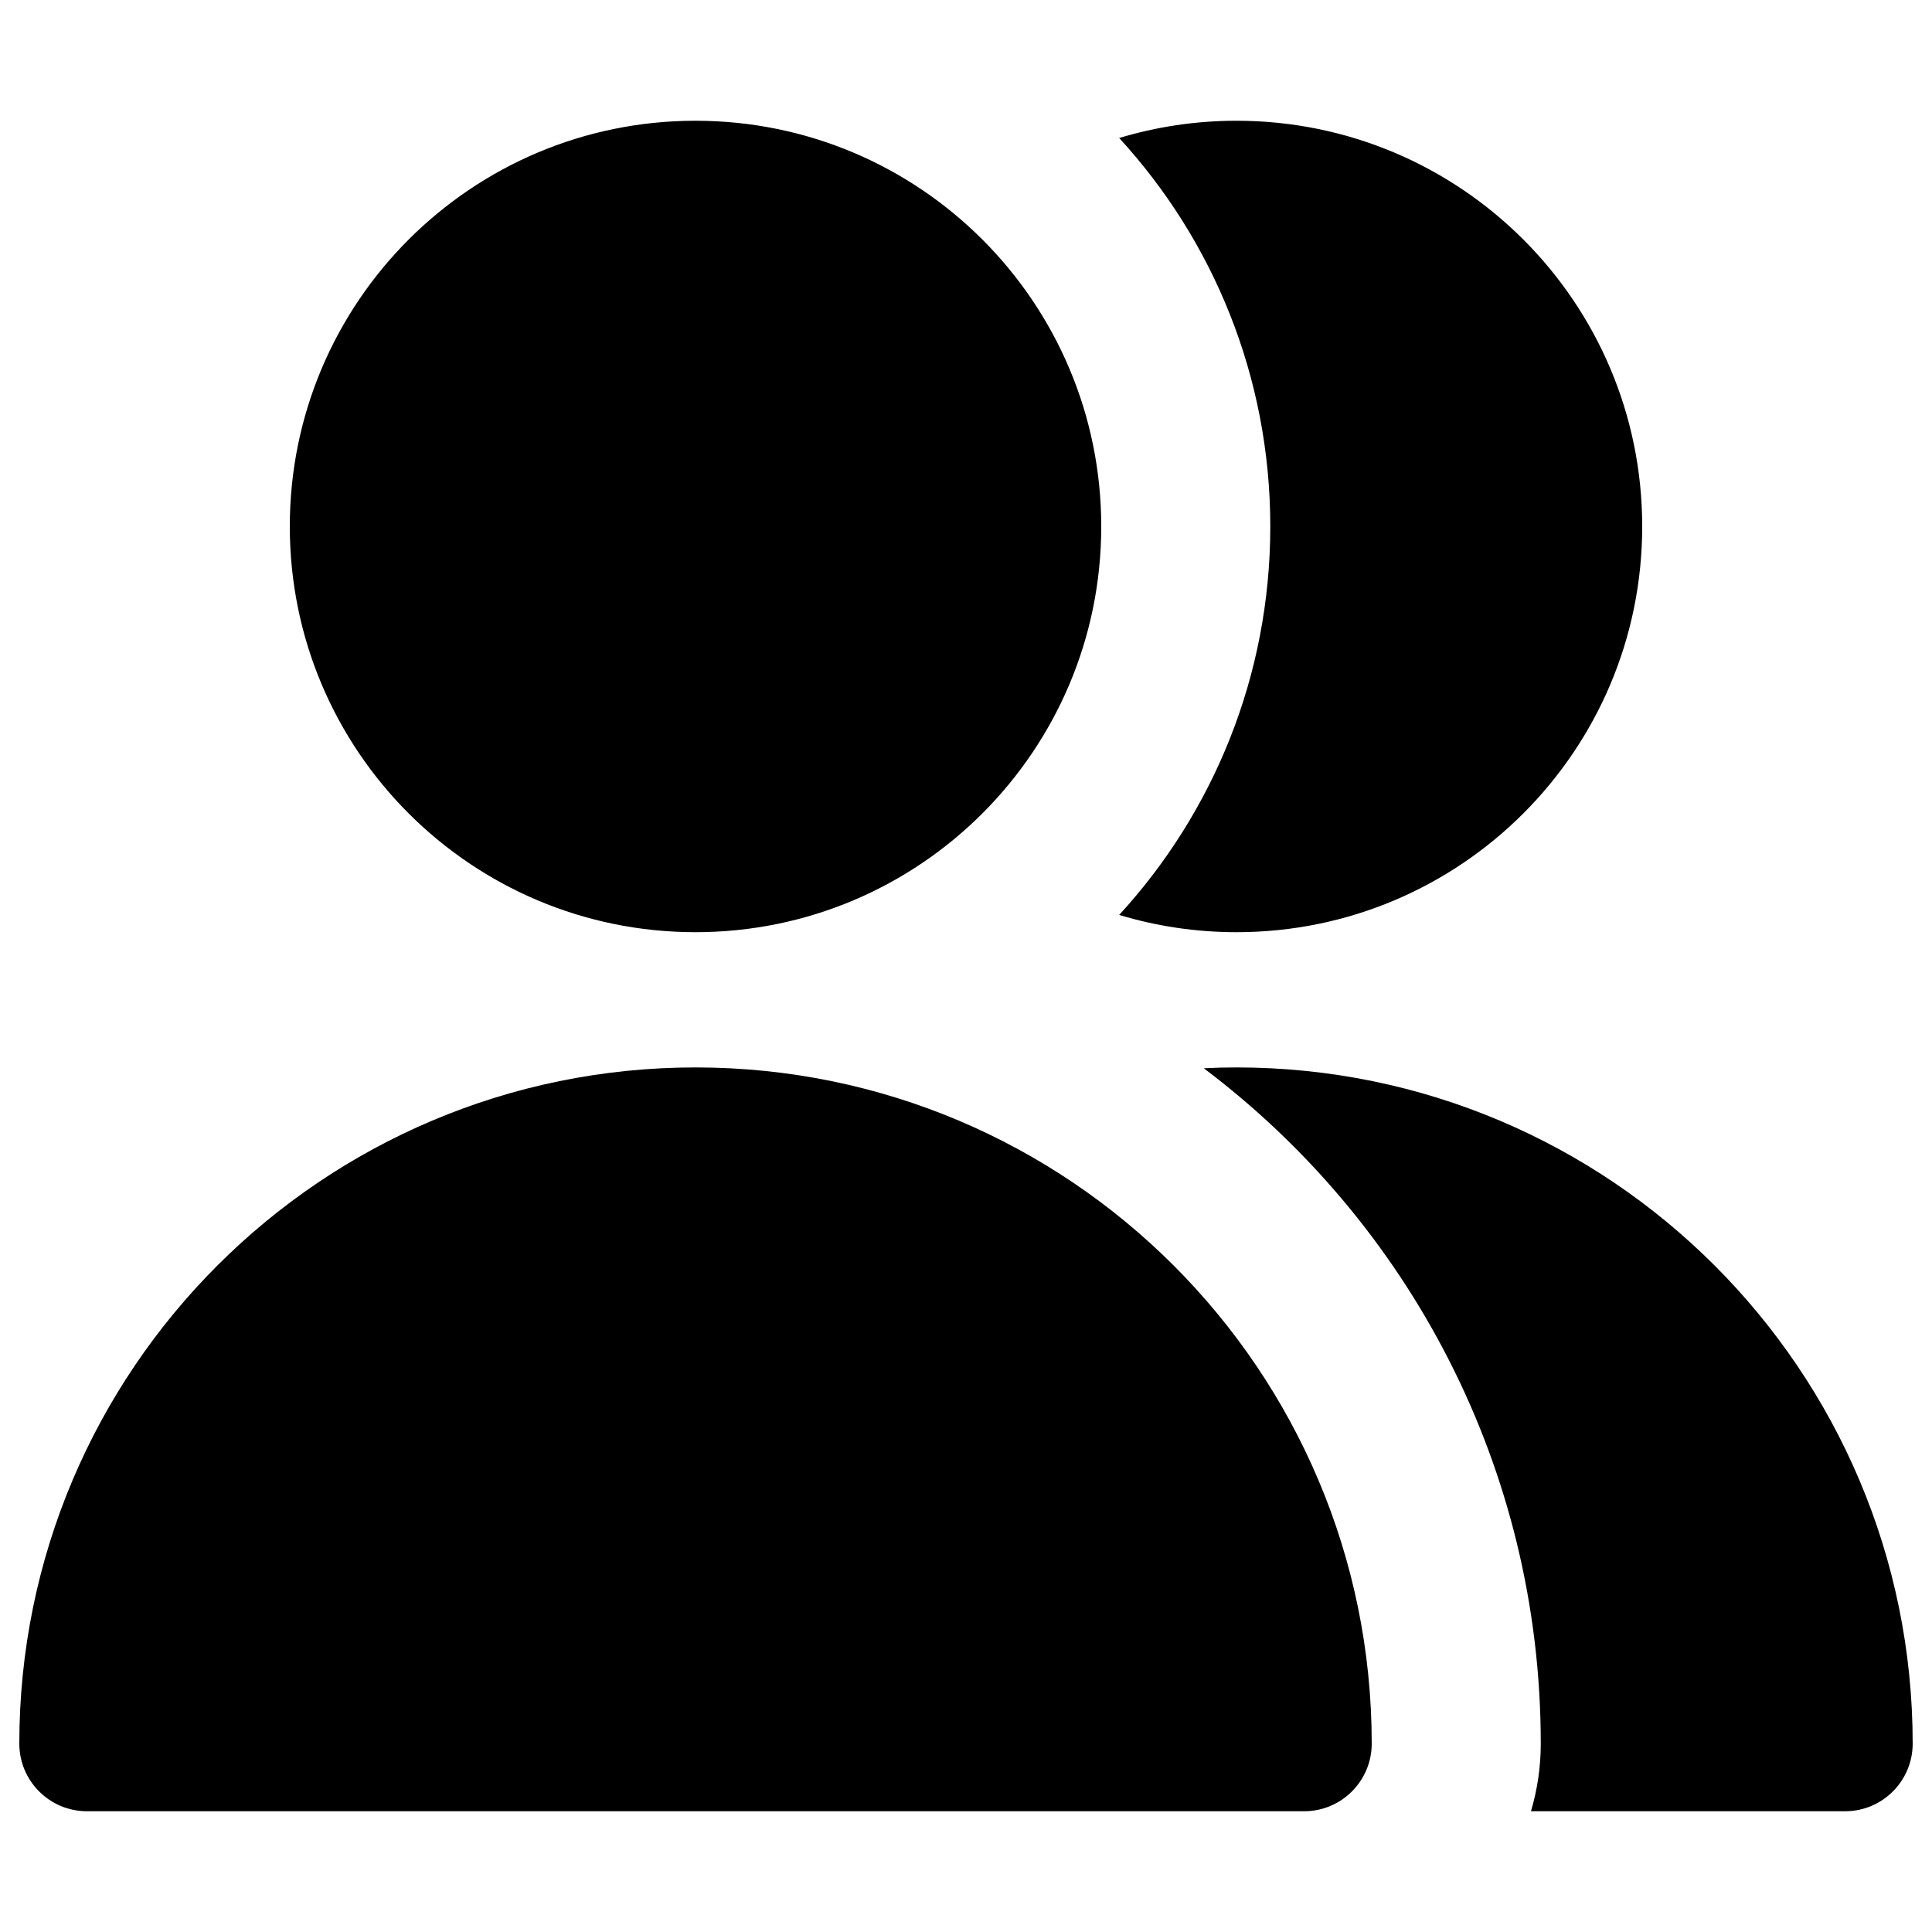 <svg xmlns="http://www.w3.org/2000/svg" fill="none" viewBox="0 0 14 14" id="User-Multiple-Group--Streamline-Core"><desc>User Multiple Group Streamline Icon: https://streamlinehq.com</desc><g id="user-multiple-group--close-geometric-human-multiple-person-up-user"><path id="Union" fill="#000000" fill-rule="evenodd" d="M7.98 3.815C7.98 5.439 6.664 6.755 5.04 6.755S2.1 5.439 2.1 3.815S3.416 0.875 5.04 0.875S7.98 2.191 7.98 3.815ZM5.04 7.735C2.334 7.735 0.14 9.929 0.14 12.635C0.14 12.905 0.359 13.125 0.63 13.125H9.45C9.721 13.125 9.94 12.905 9.94 12.635C9.94 9.929 7.746 7.735 5.04 7.735ZM13.37 13.125H11.094C11.14 12.97 11.165 12.805 11.165 12.635C11.165 10.635 10.206 8.858 8.723 7.741C8.802 7.737 8.881 7.735 8.96 7.735C11.666 7.735 13.86 9.929 13.86 12.635C13.86 12.905 13.641 13.125 13.37 13.125ZM8.96 6.755C8.664 6.755 8.379 6.711 8.11 6.63C8.79 5.889 9.205 4.9 9.205 3.815S8.79 1.741 8.11 1C8.379 0.919 8.664 0.875 8.96 0.875C10.584 0.875 11.9 2.191 11.9 3.815S10.584 6.755 8.96 6.755Z" clip-rule="evenodd" stroke-width="1"></path></g></svg>